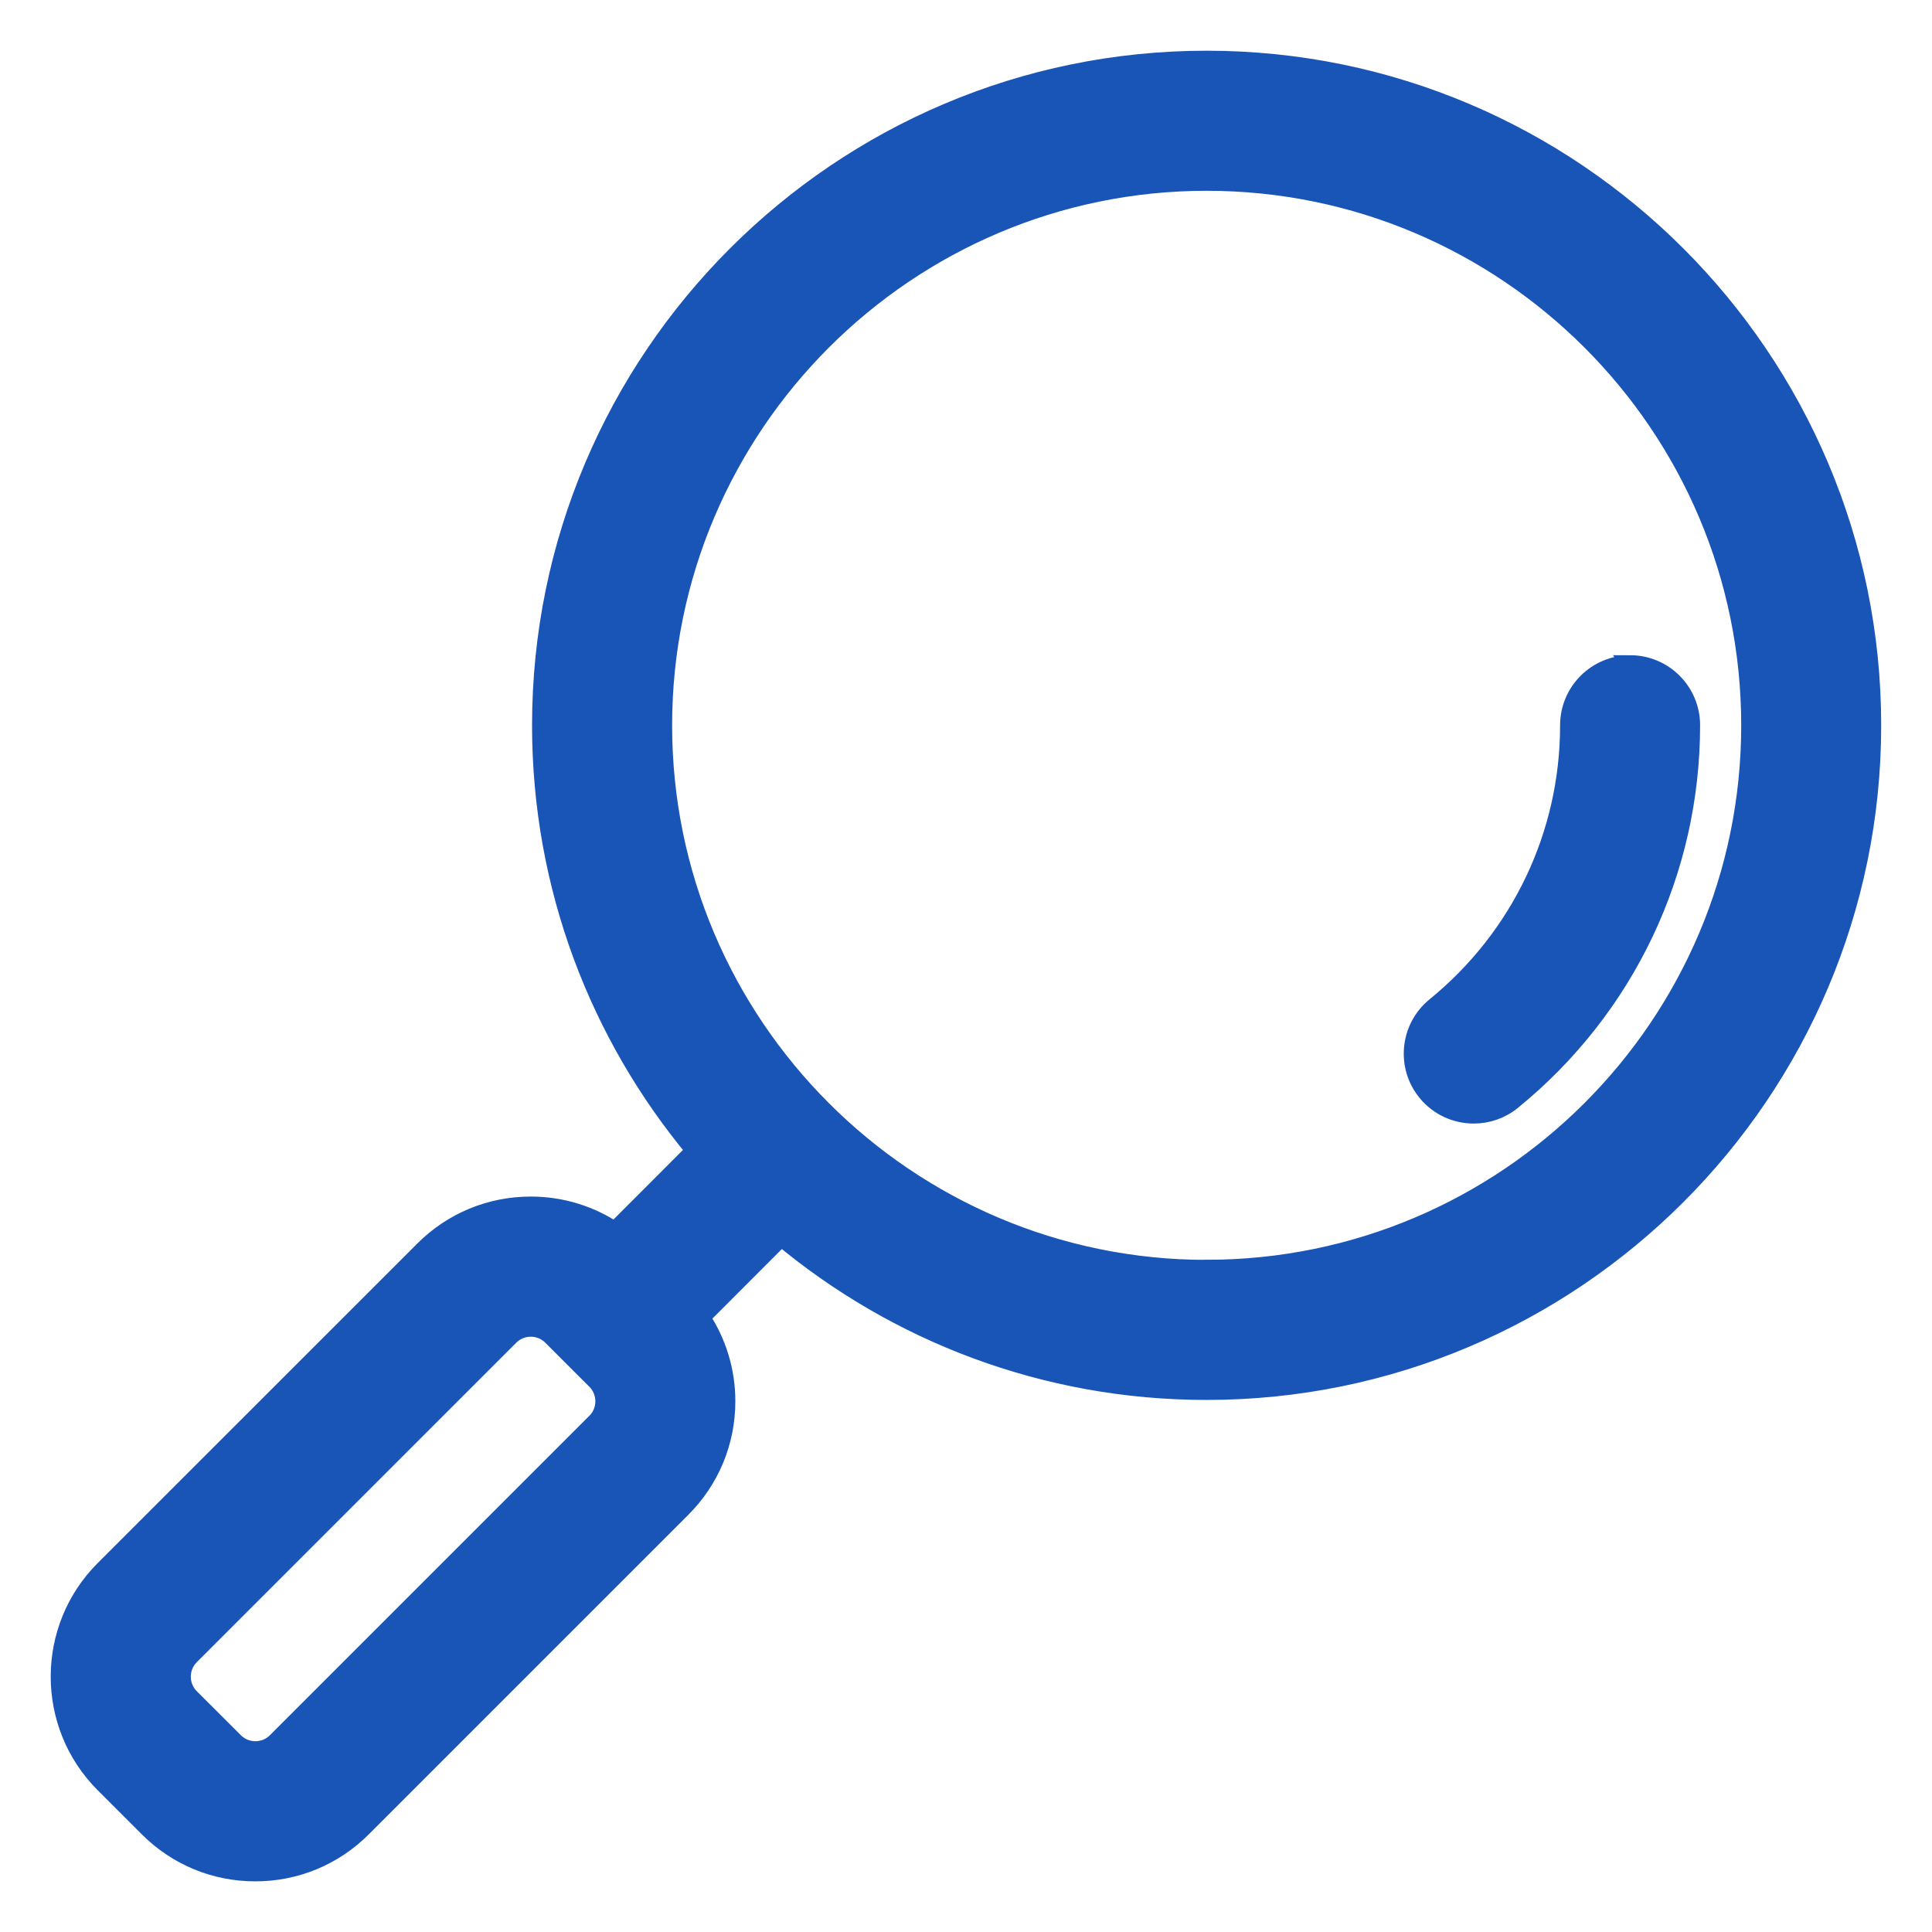 <?xml version="1.0" encoding="UTF-8"?> <svg xmlns="http://www.w3.org/2000/svg" viewBox="0 0 100 100" fill-rule="evenodd"><path d="m62.457 3.125c-18.977 0-34.418 15.441-34.418 34.418 0 8.367 3.004 16.043 7.984 22.012l-4.199 4.203c-1.277-0.859-2.777-1.324-4.352-1.324-2.086 0-4.047 0.812-5.523 2.289l-16.539 16.535c-3.047 3.047-3.047 8.004 0 11.051l2.281 2.281c1.477 1.477 3.438 2.289 5.523 2.289 2.086 0 4.047-0.812 5.523-2.289l16.535-16.535c1.477-1.477 2.289-3.438 2.289-5.523 0-1.574-0.465-3.074-1.324-4.352l4.199-4.203c5.973 4.981 13.648 7.984 22.016 7.984 18.977 0 34.418-15.438 34.418-34.414 0.004-18.98-15.434-34.422-34.414-34.422zm-31.598 70.508-16.535 16.535c-0.398 0.398-0.863 0.457-1.105 0.457s-0.707-0.059-1.105-0.457l-2.281-2.277c-0.609-0.609-0.609-1.602 0-2.211l16.535-16.535c0.398-0.398 0.863-0.457 1.105-0.457 0.242 0 0.707 0.059 1.105 0.457l2.281 2.281c0.609 0.609 0.609 1.602 0 2.211zm31.598-7.922c-15.531 0-28.168-12.637-28.168-28.164 0-15.531 12.637-28.172 28.168-28.172s28.168 12.637 28.168 28.168-12.637 28.164-28.168 28.164z" fill="#1955b6" stroke-width="1" stroke="#1955b6"></path><path d="m84.375 34.418c-1.727 0-3.125 1.398-3.125 3.125 0 5.664-2.531 10.977-6.941 14.57-1.336 1.09-1.539 3.059-0.449 4.394 0.617 0.758 1.516 1.148 2.422 1.148 0.695 0 1.395-0.23 1.973-0.703 5.875-4.785 9.242-11.863 9.242-19.414 0-1.727-1.398-3.125-3.125-3.125z" fill="#1955b6" stroke-width="1" stroke="#1955b6"></path></svg> 